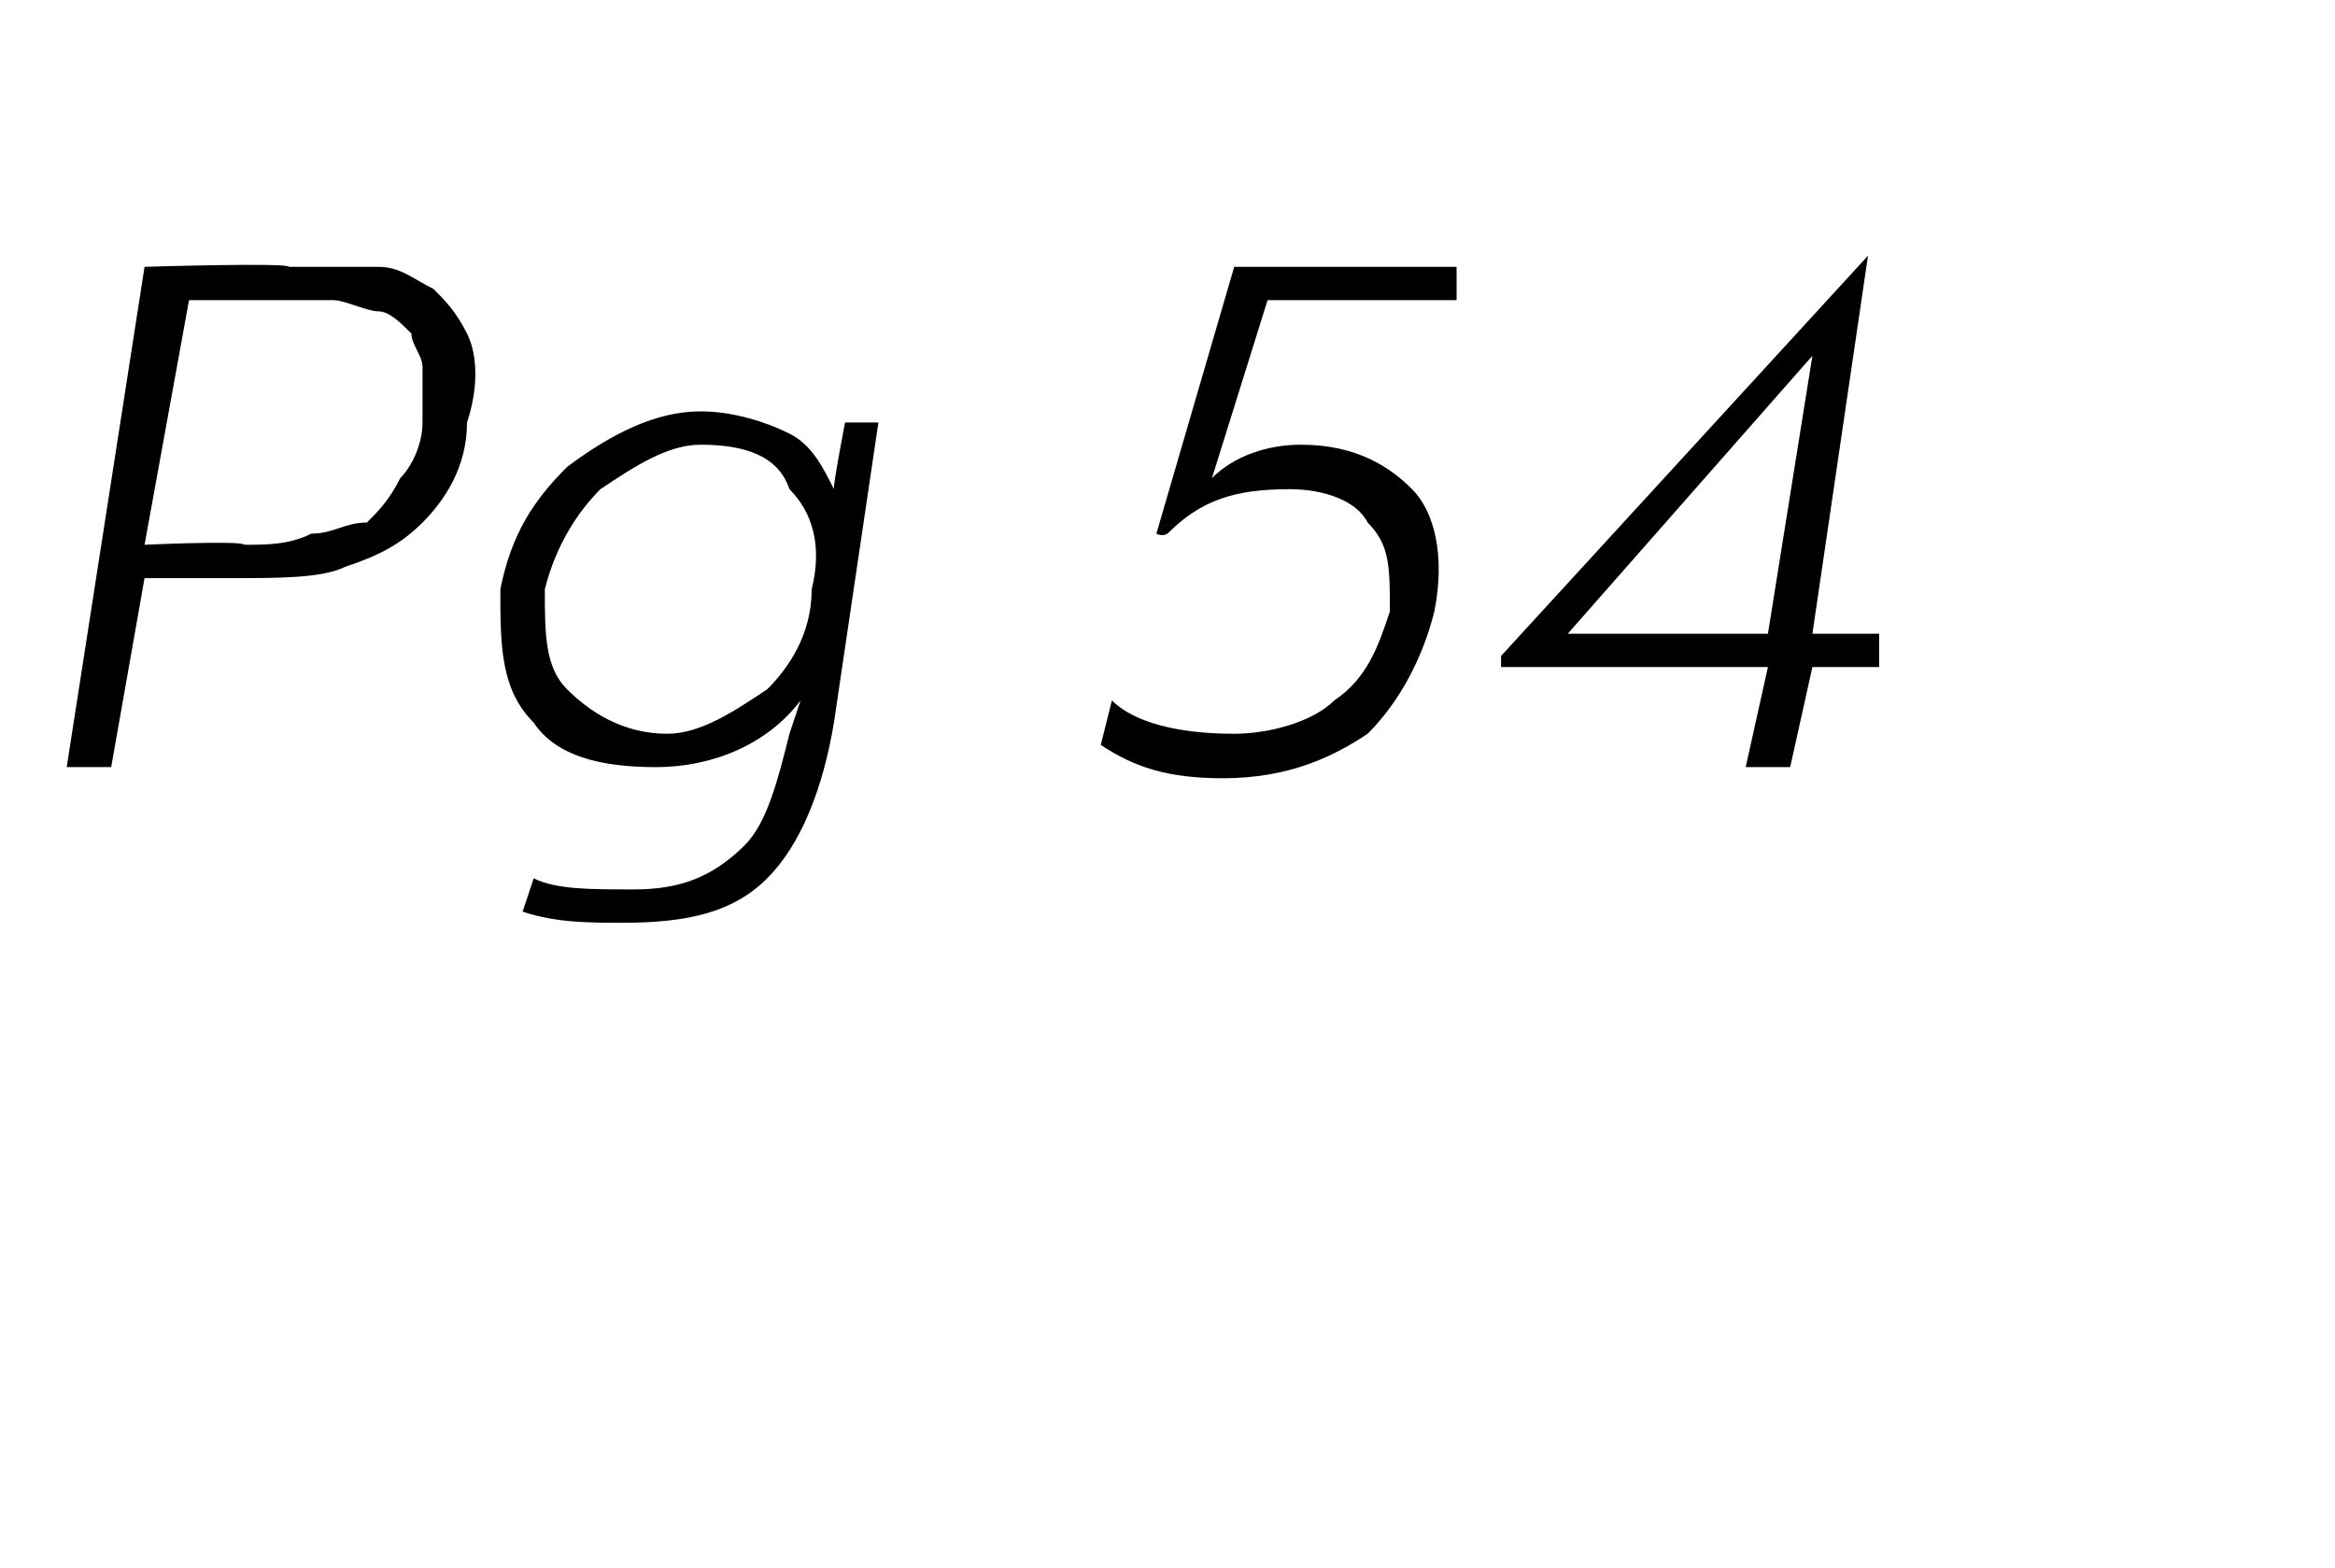 <?xml version="1.0" standalone="no"?><!DOCTYPE svg PUBLIC "-//W3C//DTD SVG 1.1//EN" "http://www.w3.org/Graphics/SVG/1.1/DTD/svg11.dtd"><svg xmlns="http://www.w3.org/2000/svg" version="1.1" width="21px" height="14.1px" viewBox="0 -2 21 14.1" style="top:-2px"><desc>Pg 54</desc><defs/><g id="Polygon7191"><path d="m.6 4.9L1.3.4S2.59.36 2.6.4h.8c.2 0 .3.1.5.2c.1.1.2.2.3.4c.1.2.1.5 0 .8c0 .4-.2.7-.4.9c-.2.2-.4.3-.7.4c-.2.1-.6.1-1 .1h-.8L1 4.9h-.4zm.7-2s.87-.04.9 0c.2 0 .4 0 .6-.1c.2 0 .3-.1.5-.1c.1-.1.2-.2.3-.4c.1-.1.2-.3.2-.5v-.5c0-.1-.1-.2-.1-.3c-.1-.1-.2-.2-.3-.2c-.1 0-.3-.1-.4-.1H1.7l-.4 2.2zm4.3 3.4c-.3 0-.6 0-.9-.1l.1-.3c.2.1.5.1.9.1c.4 0 .7-.1 1-.4c.2-.2.3-.6.4-1l.1-.3c-.3.4-.8.6-1.3.6c-.5 0-.9-.1-1.1-.4c-.3-.3-.3-.7-.3-1.2c.1-.5.3-.8.6-1.1c.4-.3.8-.5 1.2-.5c.3 0 .6.1.8.2c.2.1.3.3.4.5c-.01-.03.1-.6.1-.6h.3l-.4 2.7c-.1.6-.3 1.1-.6 1.4c-.3.3-.7.4-1.3.4zm1.7-3c.1-.4 0-.7-.2-.9c-.1-.3-.4-.4-.8-.4c-.3 0-.6.2-.9.4c-.2.2-.4.5-.5.9c0 .4 0 .7.2.9c.2.2.5.4.9.4c.3 0 .6-.2.9-.4c.2-.2.4-.5.4-.9zM11 5c-.5 0-.8-.1-1.1-.3l.1-.4c.2.2.6.3 1.1.3c.3 0 .7-.1.9-.3c.3-.2.4-.5.5-.8c0-.4 0-.6-.2-.8c-.1-.2-.4-.3-.7-.3c-.5 0-.8.1-1.1.4c-.05.03-.1 0-.1 0l.7-2.4h2v.3h-1.7l-.5 1.6c.2-.2.5-.3.8-.3c.5 0 .8.2 1 .4c.2.2.3.6.2 1.1c-.1.4-.3.8-.6 1.1c-.3.2-.7.4-1.3.4zm4.7-.1l.2-.9h-2.4v-.1L16.8.3l-.5 3.4h.6v.3h-.6l-.2.9h-.4zm-1.6-1.2h1.8l.4-2.5l-2.2 2.5z" stroke="none" fill="#000"/></g></svg>
